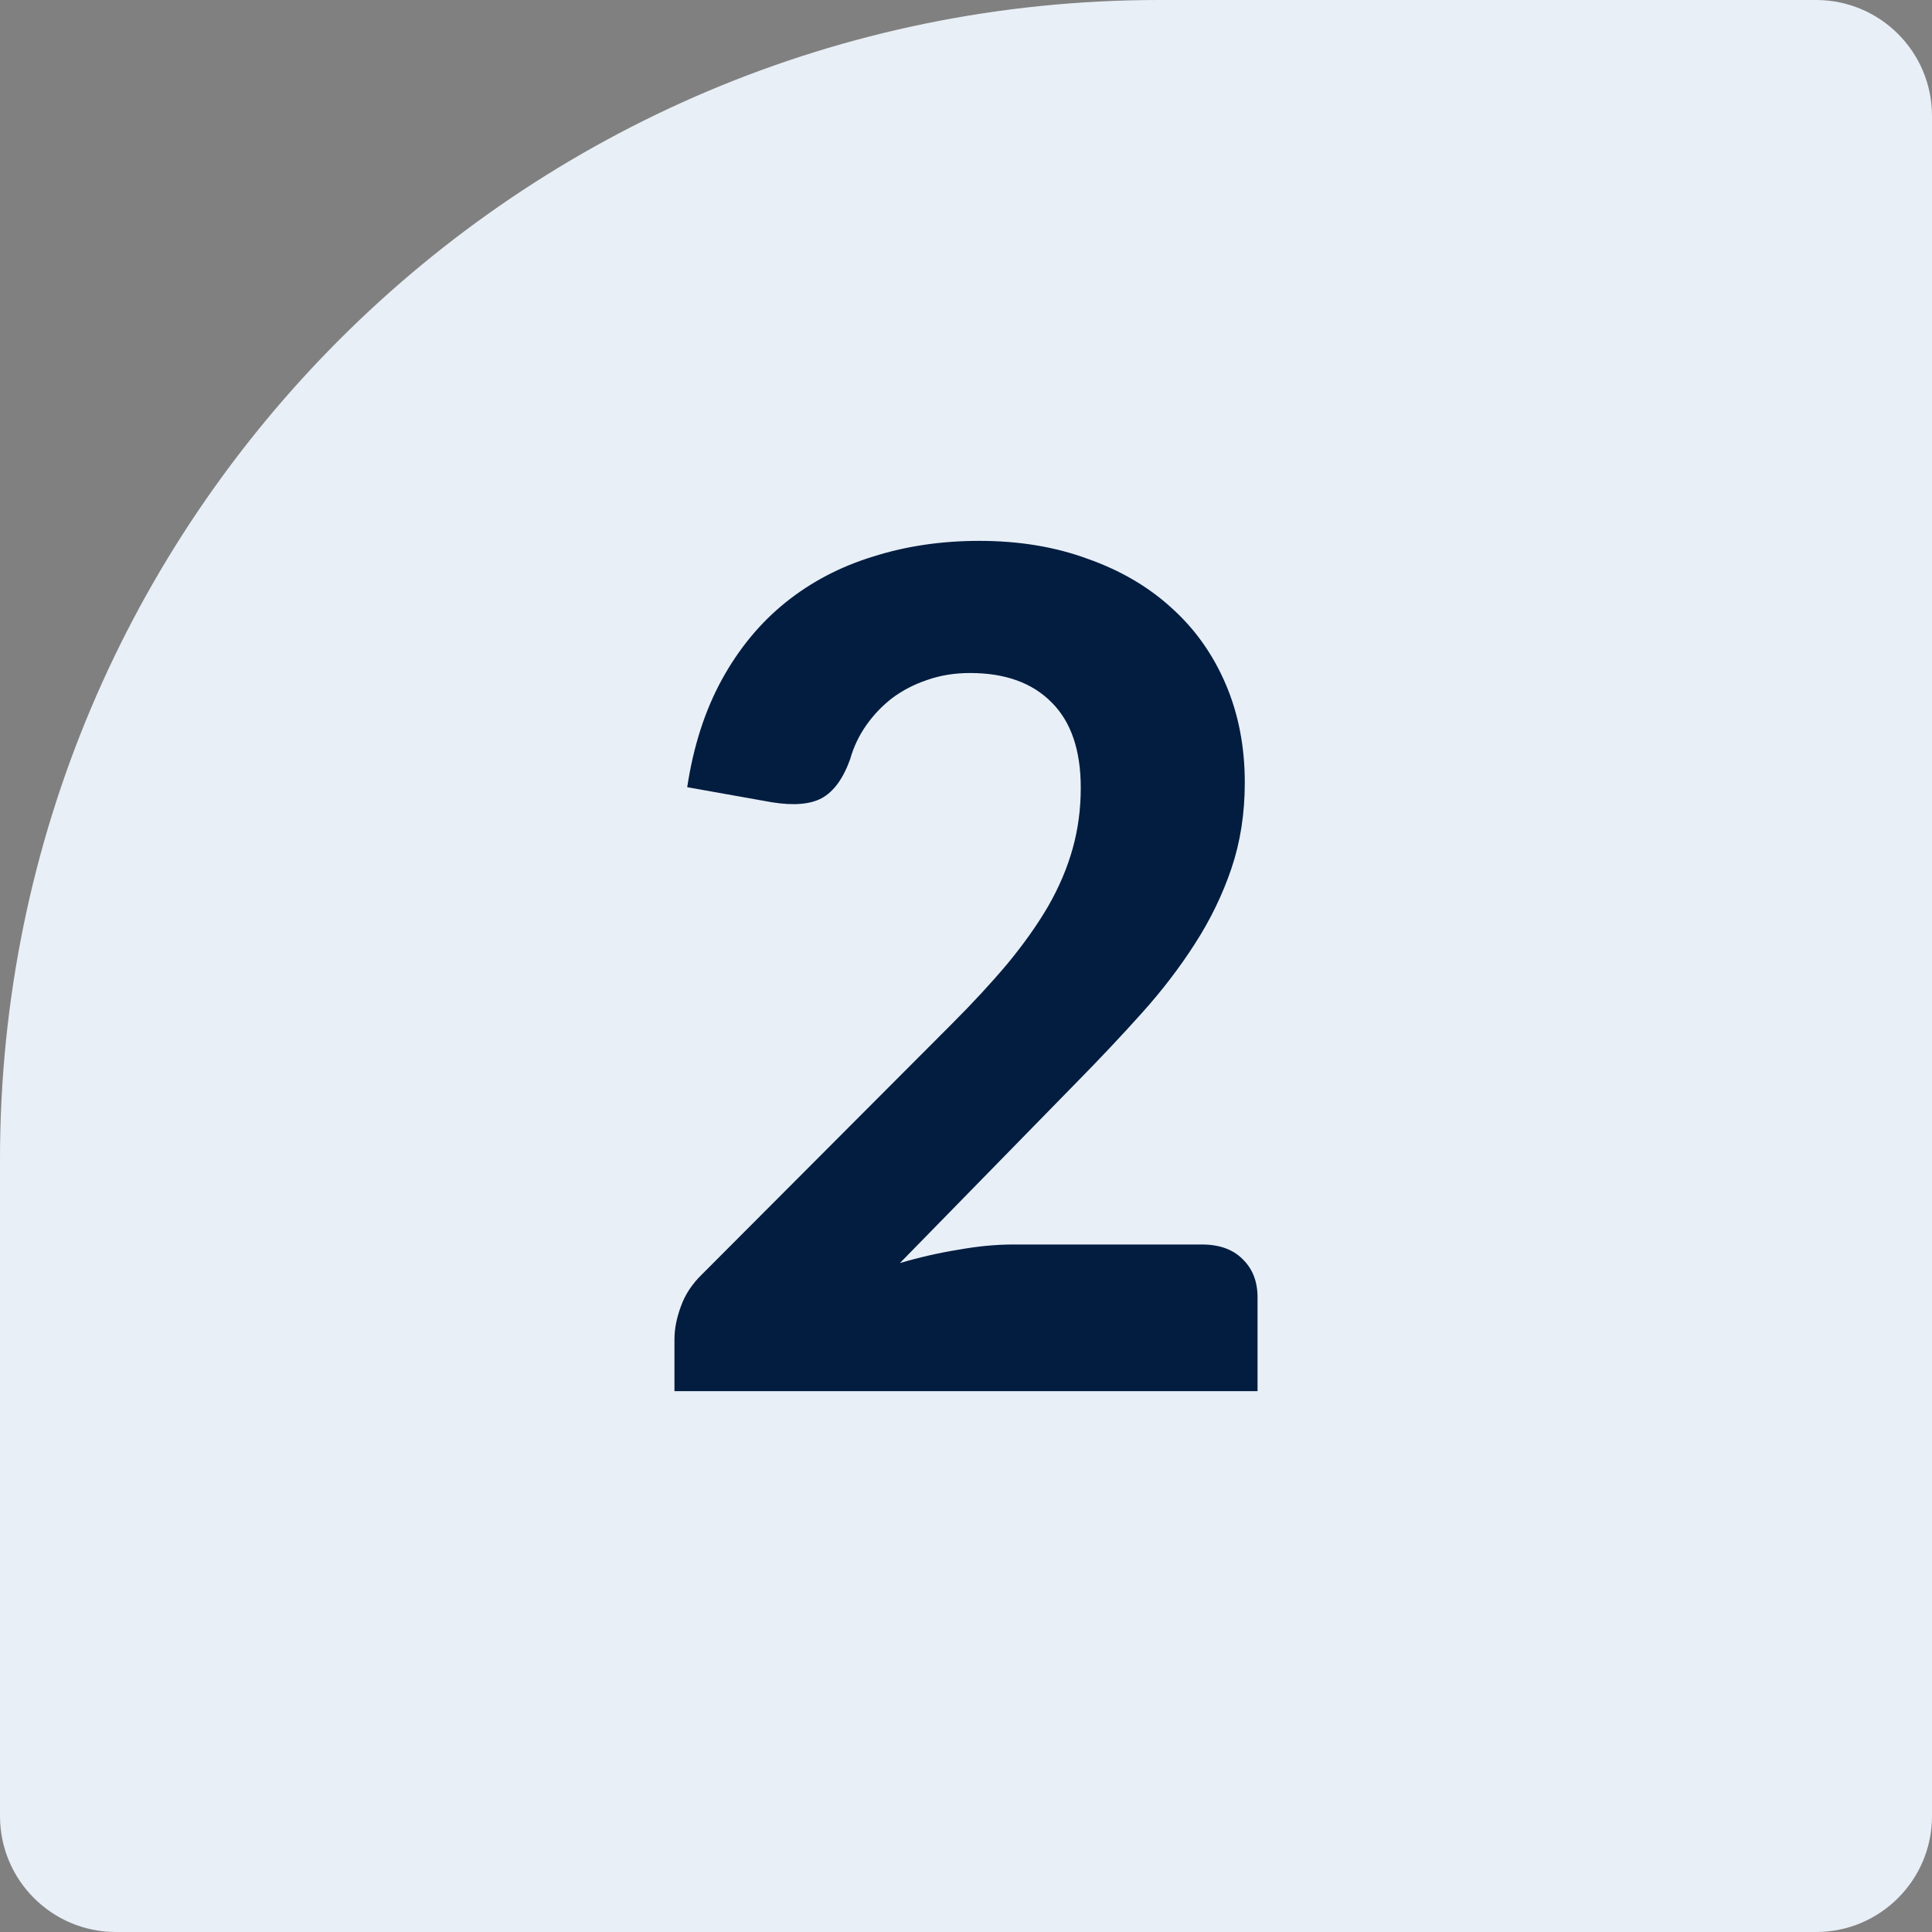 <svg width="100" height="100" viewBox="0 0 100 100" fill="none" xmlns="http://www.w3.org/2000/svg">
<rect x="0" y="0" width="100" height="100" fill="#808080" stroke="none"/>
<path d="M0 60C0 26.863 26.863 0 60 0H94C97.314 0 100 2.686 100 6V94C100 97.314 97.314 100 94 100H6C2.686 100 0 97.314 0 94V60Z" fill="#E8EFF7"/>
<path d="M62.21 64.415C63.11 64.415 63.81 64.665 64.31 65.165C64.83 65.665 65.09 66.325 65.09 67.145V72.005H34.91V69.305C34.91 68.785 35.02 68.225 35.24 67.625C35.46 67.005 35.83 66.445 36.35 65.945L49.25 53.015C50.35 51.915 51.32 50.865 52.16 49.865C53 48.845 53.7 47.855 54.26 46.895C54.82 45.915 55.24 44.925 55.52 43.925C55.8 42.925 55.94 41.875 55.94 40.775C55.94 38.835 55.44 37.365 54.44 36.365C53.44 35.345 52.03 34.835 50.21 34.835C49.41 34.835 48.67 34.955 47.99 35.195C47.33 35.415 46.73 35.725 46.19 36.125C45.67 36.525 45.22 36.995 44.84 37.535C44.46 38.075 44.18 38.665 44 39.305C43.64 40.305 43.15 40.975 42.53 41.315C41.93 41.635 41.07 41.705 39.95 41.525L35.57 40.745C35.89 38.625 36.49 36.765 37.37 35.165C38.25 33.565 39.35 32.235 40.67 31.175C41.99 30.115 43.5 29.325 45.2 28.805C46.9 28.265 48.73 27.995 50.69 27.995C52.75 27.995 54.62 28.305 56.3 28.925C58 29.525 59.45 30.375 60.65 31.475C61.85 32.555 62.78 33.865 63.44 35.405C64.1 36.945 64.43 38.645 64.43 40.505C64.43 42.105 64.2 43.585 63.74 44.945C63.28 46.305 62.65 47.605 61.85 48.845C61.07 50.065 60.16 51.255 59.12 52.415C58.08 53.575 56.98 54.745 55.82 55.925L46.58 65.375C47.6 65.075 48.61 64.845 49.61 64.685C50.61 64.505 51.55 64.415 52.43 64.415H62.21Z" fill="#021D40"/>
</svg>

